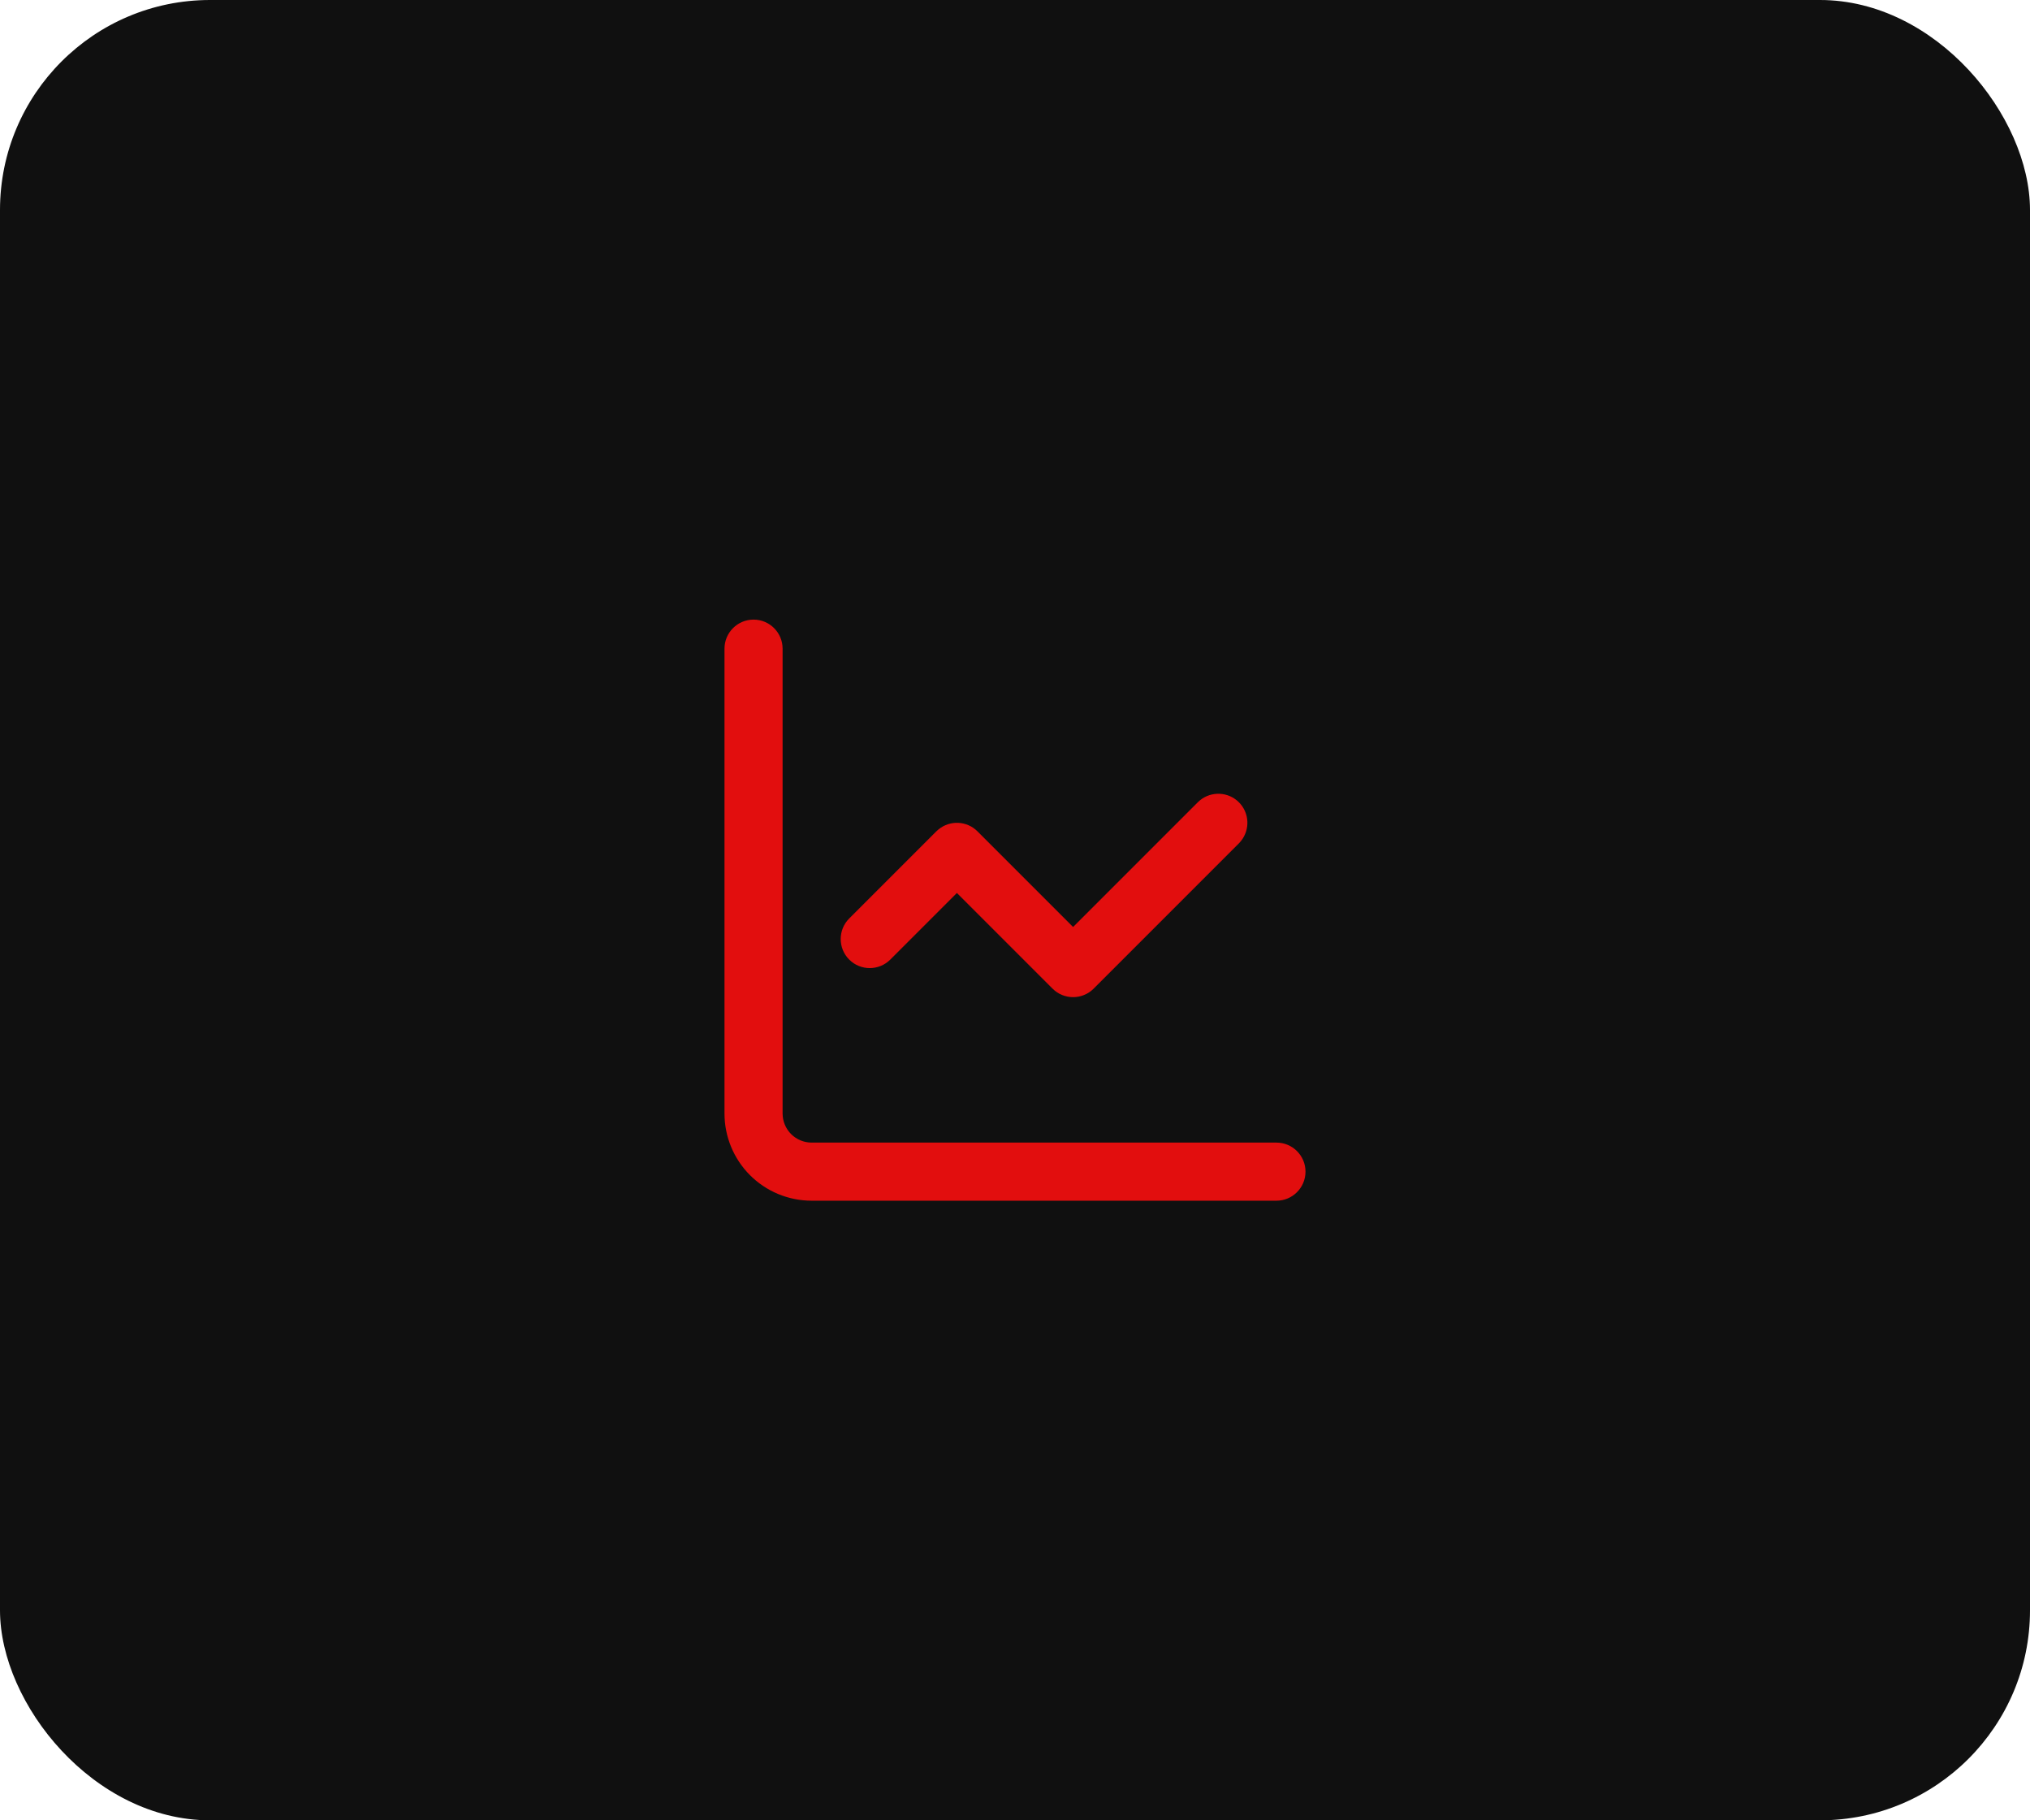 <svg width="58" height="52" viewBox="0 0 58 52" fill="none" xmlns="http://www.w3.org/2000/svg">
<rect width="58" height="52" rx="6" fill="#101010"/>
<path d="M20.7 31.81L20.7 18.53C20.7 18.072 21.072 17.7 21.53 17.7C21.988 17.7 22.36 18.072 22.36 18.53L22.36 31.81C22.36 32.03 22.448 32.241 22.603 32.397C22.759 32.553 22.97 32.64 23.19 32.64H36.47C36.928 32.64 37.3 33.012 37.3 33.47C37.3 33.928 36.928 34.3 36.47 34.3H23.19C22.53 34.3 21.896 34.038 21.429 33.571C20.962 33.104 20.7 32.47 20.7 31.81Z" fill="#E20E0E"/>
<path d="M34.286 22.861C34.612 22.596 35.093 22.614 35.397 22.918C35.701 23.222 35.719 23.703 35.453 24.029L35.397 24.092L31.247 28.242C30.923 28.566 30.397 28.566 30.073 28.242L27.34 25.509L25.437 27.412C25.113 27.736 24.587 27.736 24.263 27.412C23.939 27.088 23.939 26.562 24.263 26.238L26.753 23.748L26.816 23.692C27.142 23.426 27.623 23.444 27.927 23.748L30.66 26.481L34.223 22.918L34.286 22.861Z" fill="#E20E0E"/>
</svg>
